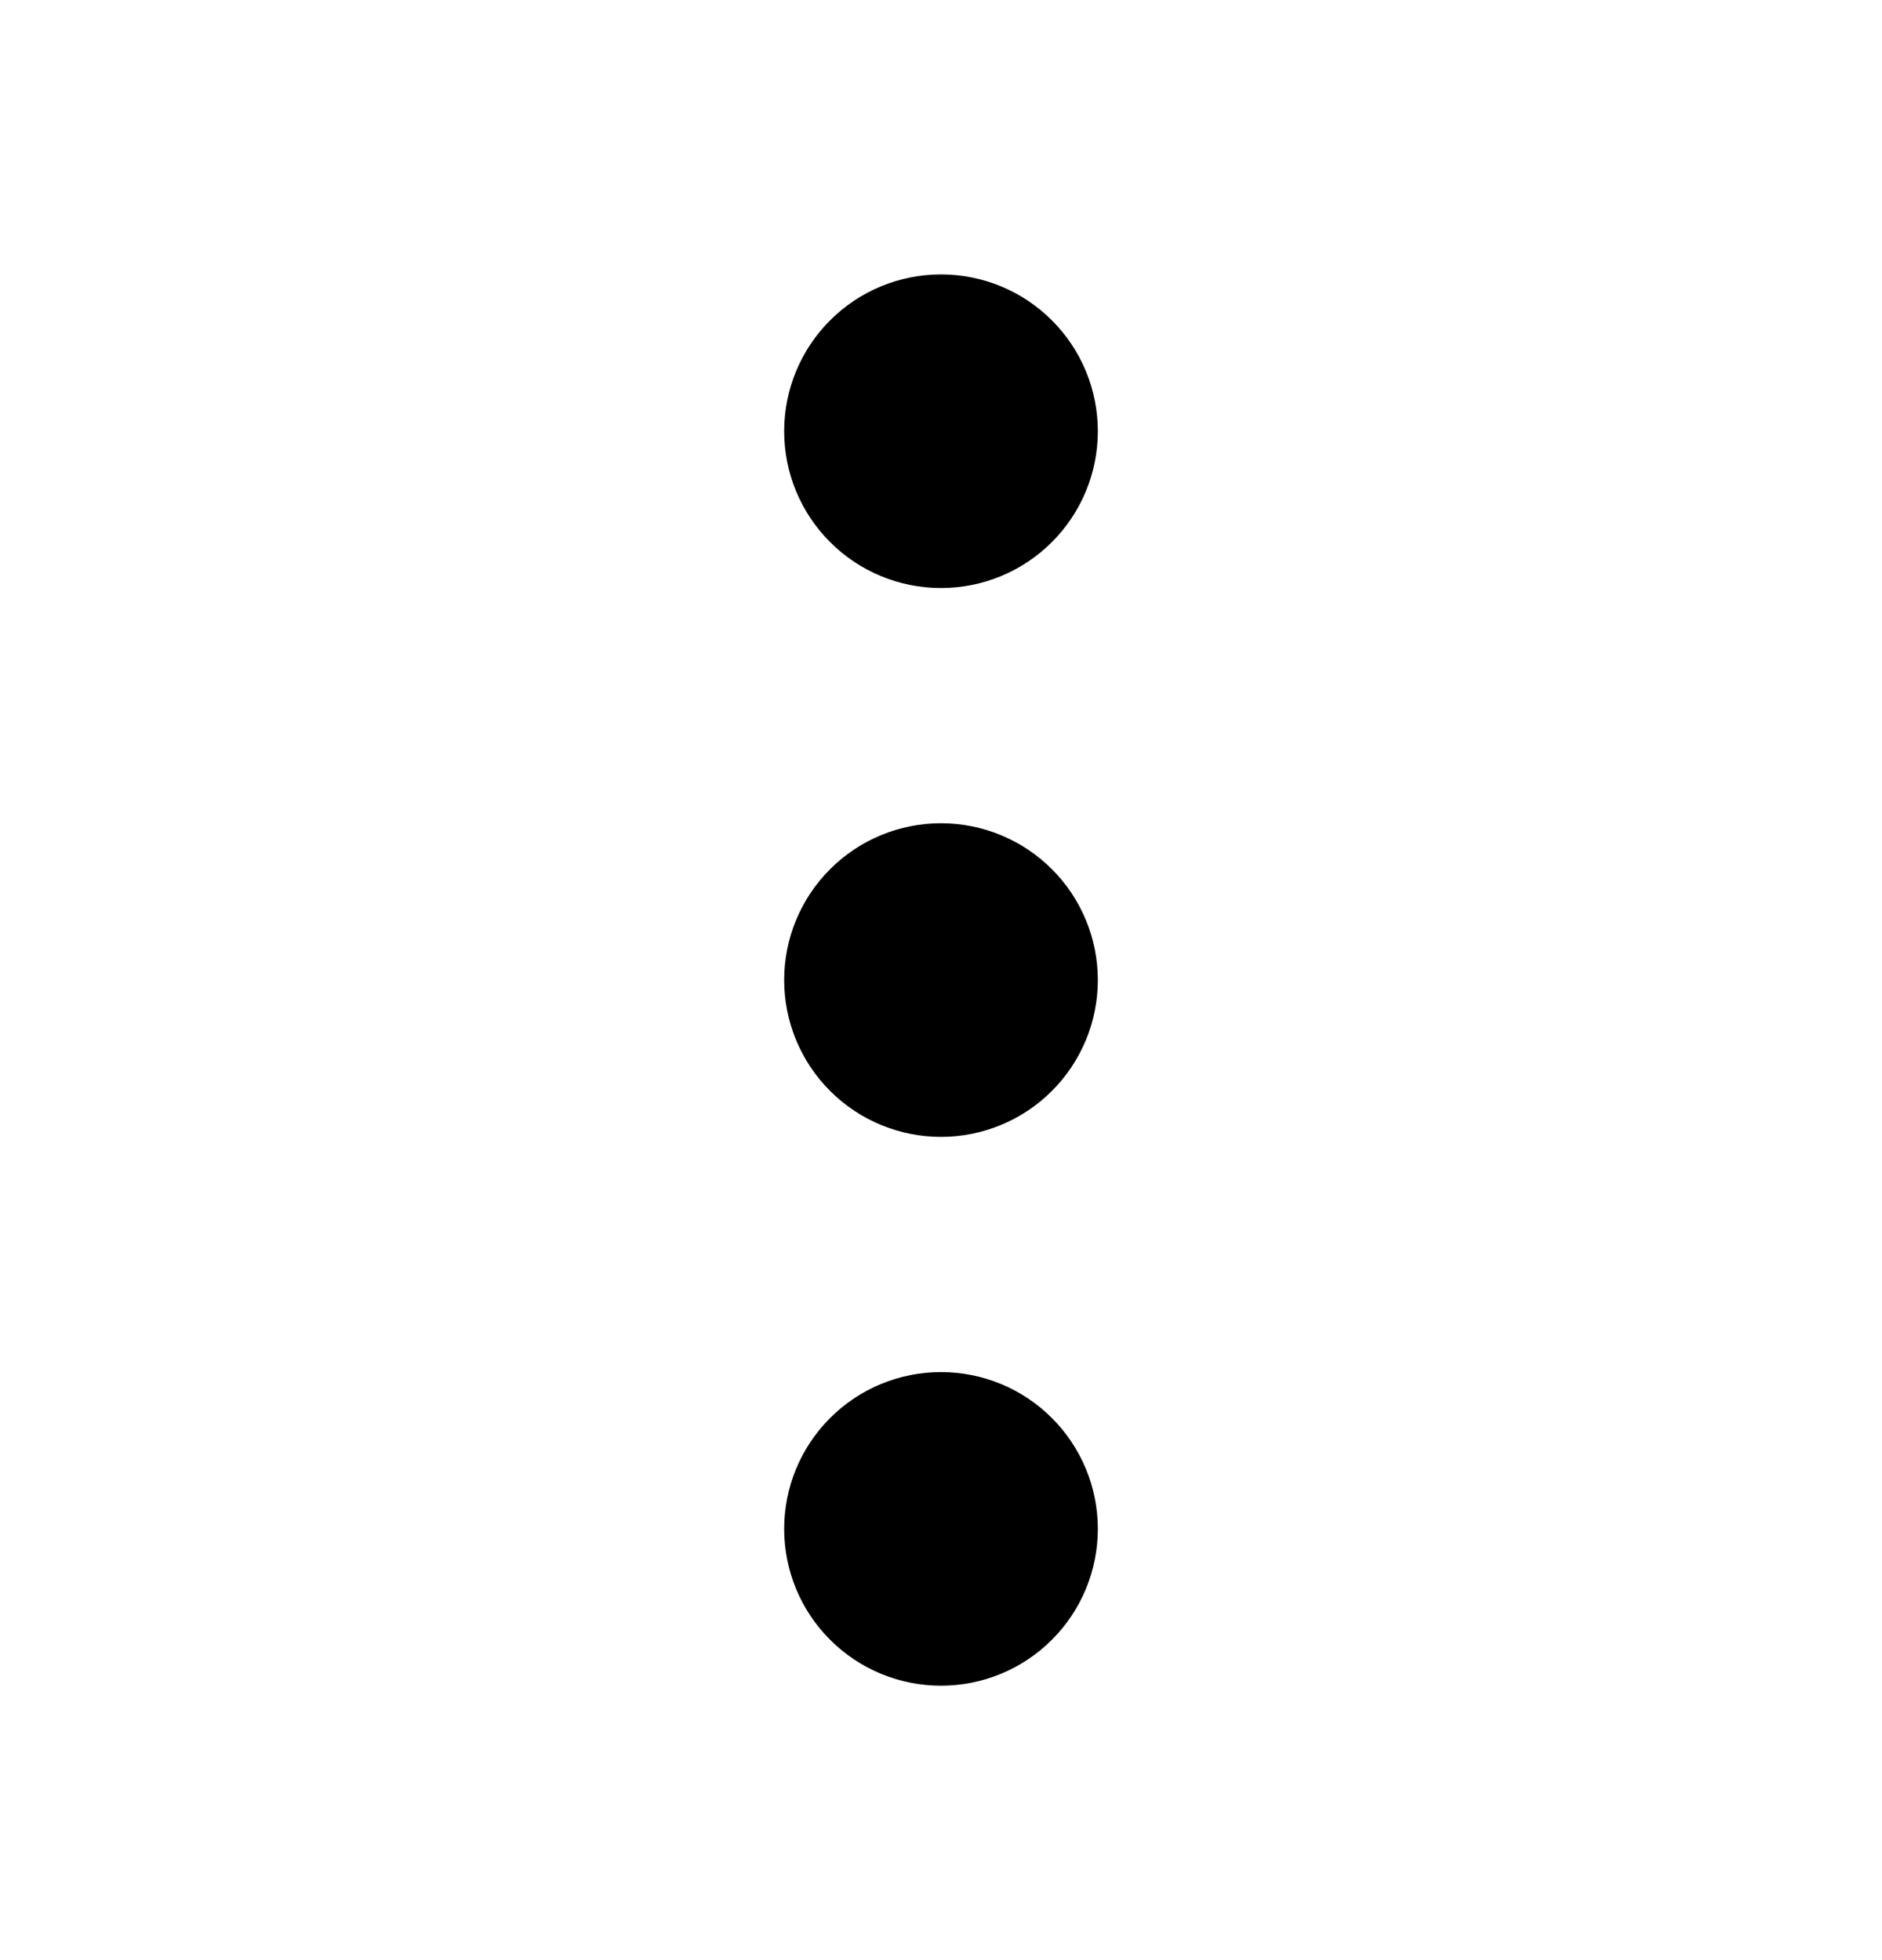 <svg width="24" height="25" viewBox="0 0 24 25" fill="none" xmlns="http://www.w3.org/2000/svg">
<g clip-path="url(#clip0)">
<path d="M12 19.5V19.49V19.5ZM12 12.5V12.49V12.5ZM12 5.5V5.49V5.5ZM12 18.5C12.265 18.5 12.52 18.605 12.707 18.793C12.895 18.98 13 19.235 13 19.5C13 19.765 12.895 20.02 12.707 20.207C12.52 20.395 12.265 20.5 12 20.5C11.735 20.5 11.48 20.395 11.293 20.207C11.105 20.02 11 19.765 11 19.5C11 19.235 11.105 18.98 11.293 18.793C11.48 18.605 11.735 18.5 12 18.5V18.5ZM12 11.5C12.265 11.5 12.52 11.605 12.707 11.793C12.895 11.98 13 12.235 13 12.5C13 12.765 12.895 13.02 12.707 13.207C12.52 13.395 12.265 13.5 12 13.5C11.735 13.5 11.48 13.395 11.293 13.207C11.105 13.02 11 12.765 11 12.5C11 12.235 11.105 11.98 11.293 11.793C11.48 11.605 11.735 11.5 12 11.5V11.5ZM12 4.5C12.265 4.5 12.52 4.605 12.707 4.793C12.895 4.98 13 5.235 13 5.5C13 5.765 12.895 6.02 12.707 6.207C12.52 6.395 12.265 6.5 12 6.5C11.735 6.5 11.48 6.395 11.293 6.207C11.105 6.02 11 5.765 11 5.5C11 5.235 11.105 4.98 11.293 4.793C11.48 4.605 11.735 4.5 12 4.5V4.5Z" stroke="black" stroke-width="2" stroke-linecap="round" stroke-linejoin="round"/>
</g>
<defs>
<clipPath id="clip0">
<rect width="24" height="24" fill="white" transform="translate(0 24.5) rotate(-90)"/>
</clipPath>
</defs>
</svg>
